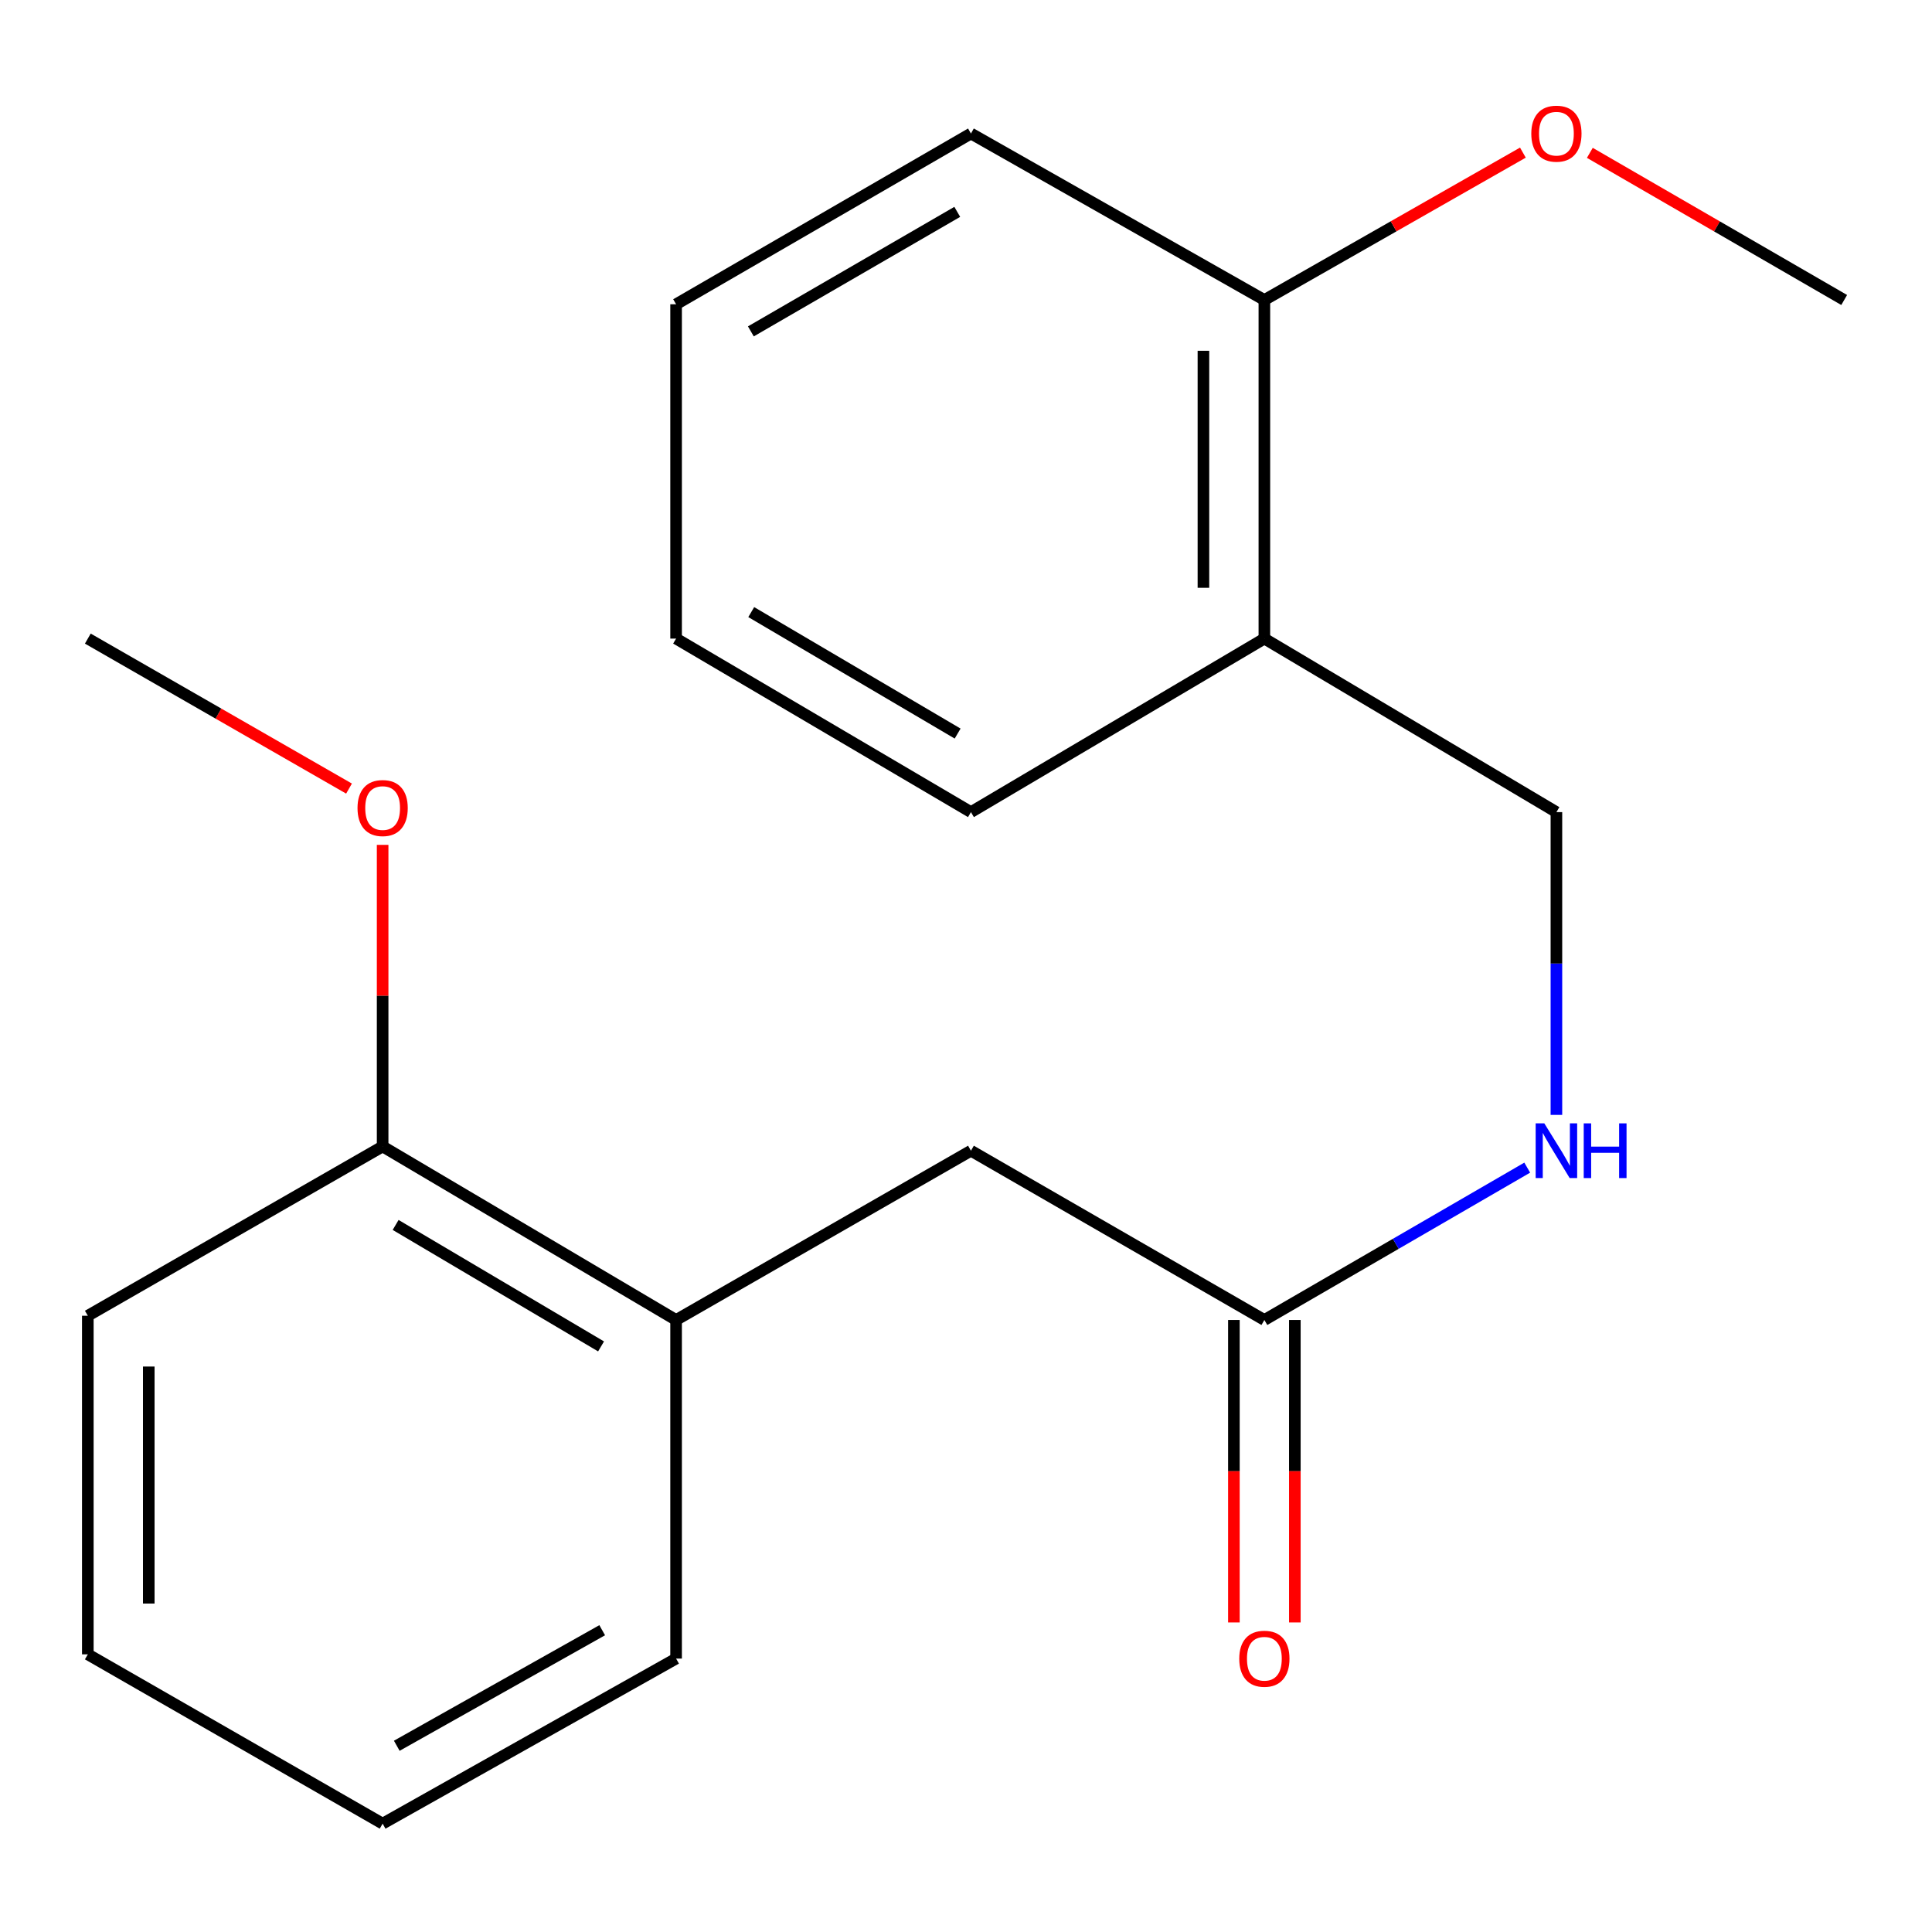 <?xml version='1.0' encoding='iso-8859-1'?>
<svg version='1.1' baseProfile='full'
              xmlns='http://www.w3.org/2000/svg'
                      xmlns:rdkit='http://www.rdkit.org/xml'
                      xmlns:xlink='http://www.w3.org/1999/xlink'
                  xml:space='preserve'
width='1000px' height='1000px' viewBox='0 0 1000 1000'>
<!-- END OF HEADER -->
<rect style='opacity:1.0;fill:#FFFFFF;stroke:none' width='1000' height='1000' x='0' y='0'> </rect>
<path class='bond-2' d='M 654.436,683.22 L 502.559,595.61' style='fill:none;fill-rule:evenodd;stroke:#000000;stroke-width:6px;stroke-linecap:butt;stroke-linejoin:miter;stroke-opacity:1' />
<path class='bond-3' d='M 654.436,683.22 L 722.462,643.793' style='fill:none;fill-rule:evenodd;stroke:#000000;stroke-width:6px;stroke-linecap:butt;stroke-linejoin:miter;stroke-opacity:1' />
<path class='bond-3' d='M 722.462,643.793 L 790.487,604.366' style='fill:none;fill-rule:evenodd;stroke:#0000FF;stroke-width:6px;stroke-linecap:butt;stroke-linejoin:miter;stroke-opacity:1' />
<path class='bond-7' d='M 638.663,683.22 L 638.663,761.498' style='fill:none;fill-rule:evenodd;stroke:#000000;stroke-width:6px;stroke-linecap:butt;stroke-linejoin:miter;stroke-opacity:1' />
<path class='bond-7' d='M 638.663,761.498 L 638.663,839.775' style='fill:none;fill-rule:evenodd;stroke:#FF0000;stroke-width:6px;stroke-linecap:butt;stroke-linejoin:miter;stroke-opacity:1' />
<path class='bond-7' d='M 670.209,683.22 L 670.209,761.498' style='fill:none;fill-rule:evenodd;stroke:#000000;stroke-width:6px;stroke-linecap:butt;stroke-linejoin:miter;stroke-opacity:1' />
<path class='bond-7' d='M 670.209,761.498 L 670.209,839.775' style='fill:none;fill-rule:evenodd;stroke:#FF0000;stroke-width:6px;stroke-linecap:butt;stroke-linejoin:miter;stroke-opacity:1' />
<path class='bond-0' d='M 654.436,330.534 L 805.595,420.353' style='fill:none;fill-rule:evenodd;stroke:#000000;stroke-width:6px;stroke-linecap:butt;stroke-linejoin:miter;stroke-opacity:1' />
<path class='bond-5' d='M 654.436,330.534 L 654.436,155.277' style='fill:none;fill-rule:evenodd;stroke:#000000;stroke-width:6px;stroke-linecap:butt;stroke-linejoin:miter;stroke-opacity:1' />
<path class='bond-5' d='M 622.89,304.245 L 622.89,181.566' style='fill:none;fill-rule:evenodd;stroke:#000000;stroke-width:6px;stroke-linecap:butt;stroke-linejoin:miter;stroke-opacity:1' />
<path class='bond-10' d='M 654.436,330.534 L 502.559,420.353' style='fill:none;fill-rule:evenodd;stroke:#000000;stroke-width:6px;stroke-linecap:butt;stroke-linejoin:miter;stroke-opacity:1' />
<path class='bond-1' d='M 349.945,683.22 L 502.559,595.61' style='fill:none;fill-rule:evenodd;stroke:#000000;stroke-width:6px;stroke-linecap:butt;stroke-linejoin:miter;stroke-opacity:1' />
<path class='bond-6' d='M 349.945,683.22 L 198.05,593.401' style='fill:none;fill-rule:evenodd;stroke:#000000;stroke-width:6px;stroke-linecap:butt;stroke-linejoin:miter;stroke-opacity:1' />
<path class='bond-6' d='M 311.104,696.901 L 204.778,634.028' style='fill:none;fill-rule:evenodd;stroke:#000000;stroke-width:6px;stroke-linecap:butt;stroke-linejoin:miter;stroke-opacity:1' />
<path class='bond-11' d='M 349.945,683.22 L 349.945,858.477' style='fill:none;fill-rule:evenodd;stroke:#000000;stroke-width:6px;stroke-linecap:butt;stroke-linejoin:miter;stroke-opacity:1' />
<path class='bond-4' d='M 805.595,577.068 L 805.595,498.711' style='fill:none;fill-rule:evenodd;stroke:#0000FF;stroke-width:6px;stroke-linecap:butt;stroke-linejoin:miter;stroke-opacity:1' />
<path class='bond-4' d='M 805.595,498.711 L 805.595,420.353' style='fill:none;fill-rule:evenodd;stroke:#000000;stroke-width:6px;stroke-linecap:butt;stroke-linejoin:miter;stroke-opacity:1' />
<path class='bond-8' d='M 654.436,155.277 L 721.341,117.136' style='fill:none;fill-rule:evenodd;stroke:#000000;stroke-width:6px;stroke-linecap:butt;stroke-linejoin:miter;stroke-opacity:1' />
<path class='bond-8' d='M 721.341,117.136 L 788.245,78.995' style='fill:none;fill-rule:evenodd;stroke:#FF0000;stroke-width:6px;stroke-linecap:butt;stroke-linejoin:miter;stroke-opacity:1' />
<path class='bond-12' d='M 654.436,155.277 L 502.559,69.104' style='fill:none;fill-rule:evenodd;stroke:#000000;stroke-width:6px;stroke-linecap:butt;stroke-linejoin:miter;stroke-opacity:1' />
<path class='bond-9' d='M 198.05,593.401 L 198.05,515.352' style='fill:none;fill-rule:evenodd;stroke:#000000;stroke-width:6px;stroke-linecap:butt;stroke-linejoin:miter;stroke-opacity:1' />
<path class='bond-9' d='M 198.05,515.352 L 198.05,437.303' style='fill:none;fill-rule:evenodd;stroke:#FF0000;stroke-width:6px;stroke-linecap:butt;stroke-linejoin:miter;stroke-opacity:1' />
<path class='bond-13' d='M 198.05,593.401 L 45.455,681.03' style='fill:none;fill-rule:evenodd;stroke:#000000;stroke-width:6px;stroke-linecap:butt;stroke-linejoin:miter;stroke-opacity:1' />
<path class='bond-15' d='M 822.897,79.114 L 888.721,117.196' style='fill:none;fill-rule:evenodd;stroke:#FF0000;stroke-width:6px;stroke-linecap:butt;stroke-linejoin:miter;stroke-opacity:1' />
<path class='bond-15' d='M 888.721,117.196 L 954.545,155.277' style='fill:none;fill-rule:evenodd;stroke:#000000;stroke-width:6px;stroke-linecap:butt;stroke-linejoin:miter;stroke-opacity:1' />
<path class='bond-14' d='M 180.651,408.171 L 113.053,369.352' style='fill:none;fill-rule:evenodd;stroke:#FF0000;stroke-width:6px;stroke-linecap:butt;stroke-linejoin:miter;stroke-opacity:1' />
<path class='bond-14' d='M 113.053,369.352 L 45.455,330.534' style='fill:none;fill-rule:evenodd;stroke:#000000;stroke-width:6px;stroke-linecap:butt;stroke-linejoin:miter;stroke-opacity:1' />
<path class='bond-16' d='M 502.559,420.353 L 349.945,330.534' style='fill:none;fill-rule:evenodd;stroke:#000000;stroke-width:6px;stroke-linecap:butt;stroke-linejoin:miter;stroke-opacity:1' />
<path class='bond-16' d='M 495.667,379.693 L 388.838,316.82' style='fill:none;fill-rule:evenodd;stroke:#000000;stroke-width:6px;stroke-linecap:butt;stroke-linejoin:miter;stroke-opacity:1' />
<path class='bond-17' d='M 349.945,858.477 L 198.05,943.914' style='fill:none;fill-rule:evenodd;stroke:#000000;stroke-width:6px;stroke-linecap:butt;stroke-linejoin:miter;stroke-opacity:1' />
<path class='bond-17' d='M 311.696,843.797 L 205.369,903.604' style='fill:none;fill-rule:evenodd;stroke:#000000;stroke-width:6px;stroke-linecap:butt;stroke-linejoin:miter;stroke-opacity:1' />
<path class='bond-21' d='M 502.559,69.104 L 349.945,157.486' style='fill:none;fill-rule:evenodd;stroke:#000000;stroke-width:6px;stroke-linecap:butt;stroke-linejoin:miter;stroke-opacity:1' />
<path class='bond-21' d='M 495.476,109.66 L 388.647,171.527' style='fill:none;fill-rule:evenodd;stroke:#000000;stroke-width:6px;stroke-linecap:butt;stroke-linejoin:miter;stroke-opacity:1' />
<path class='bond-20' d='M 45.455,681.03 L 45.455,856.286' style='fill:none;fill-rule:evenodd;stroke:#000000;stroke-width:6px;stroke-linecap:butt;stroke-linejoin:miter;stroke-opacity:1' />
<path class='bond-20' d='M 77.001,707.318 L 77.001,829.998' style='fill:none;fill-rule:evenodd;stroke:#000000;stroke-width:6px;stroke-linecap:butt;stroke-linejoin:miter;stroke-opacity:1' />
<path class='bond-19' d='M 349.945,330.534 L 349.945,157.486' style='fill:none;fill-rule:evenodd;stroke:#000000;stroke-width:6px;stroke-linecap:butt;stroke-linejoin:miter;stroke-opacity:1' />
<path class='bond-18' d='M 198.05,943.914 L 45.455,856.286' style='fill:none;fill-rule:evenodd;stroke:#000000;stroke-width:6px;stroke-linecap:butt;stroke-linejoin:miter;stroke-opacity:1' />
<path  class='atom-4' d='M 799.335 581.45
L 808.615 596.45
Q 809.535 597.93, 811.015 600.61
Q 812.495 603.29, 812.575 603.45
L 812.575 581.45
L 816.335 581.45
L 816.335 609.77
L 812.455 609.77
L 802.495 593.37
Q 801.335 591.45, 800.095 589.25
Q 798.895 587.05, 798.535 586.37
L 798.535 609.77
L 794.855 609.77
L 794.855 581.45
L 799.335 581.45
' fill='#0000FF'/>
<path  class='atom-4' d='M 819.735 581.45
L 823.575 581.45
L 823.575 593.49
L 838.055 593.49
L 838.055 581.45
L 841.895 581.45
L 841.895 609.77
L 838.055 609.77
L 838.055 596.69
L 823.575 596.69
L 823.575 609.77
L 819.735 609.77
L 819.735 581.45
' fill='#0000FF'/>
<path  class='atom-8' d='M 641.436 858.557
Q 641.436 851.757, 644.796 847.957
Q 648.156 844.157, 654.436 844.157
Q 660.716 844.157, 664.076 847.957
Q 667.436 851.757, 667.436 858.557
Q 667.436 865.437, 664.036 869.357
Q 660.636 873.237, 654.436 873.237
Q 648.196 873.237, 644.796 869.357
Q 641.436 865.477, 641.436 858.557
M 654.436 870.037
Q 658.756 870.037, 661.076 867.157
Q 663.436 864.237, 663.436 858.557
Q 663.436 852.997, 661.076 850.197
Q 658.756 847.357, 654.436 847.357
Q 650.116 847.357, 647.756 850.157
Q 645.436 852.957, 645.436 858.557
Q 645.436 864.277, 647.756 867.157
Q 650.116 870.037, 654.436 870.037
' fill='#FF0000'/>
<path  class='atom-9' d='M 792.595 69.184
Q 792.595 62.384, 795.955 58.584
Q 799.315 54.784, 805.595 54.784
Q 811.875 54.784, 815.235 58.584
Q 818.595 62.384, 818.595 69.184
Q 818.595 76.064, 815.195 79.984
Q 811.795 83.864, 805.595 83.864
Q 799.355 83.864, 795.955 79.984
Q 792.595 76.104, 792.595 69.184
M 805.595 80.664
Q 809.915 80.664, 812.235 77.784
Q 814.595 74.864, 814.595 69.184
Q 814.595 63.624, 812.235 60.824
Q 809.915 57.984, 805.595 57.984
Q 801.275 57.984, 798.915 60.784
Q 796.595 63.584, 796.595 69.184
Q 796.595 74.904, 798.915 77.784
Q 801.275 80.664, 805.595 80.664
' fill='#FF0000'/>
<path  class='atom-10' d='M 185.05 418.242
Q 185.05 411.442, 188.41 407.642
Q 191.77 403.842, 198.05 403.842
Q 204.33 403.842, 207.69 407.642
Q 211.05 411.442, 211.05 418.242
Q 211.05 425.122, 207.65 429.042
Q 204.25 432.922, 198.05 432.922
Q 191.81 432.922, 188.41 429.042
Q 185.05 425.162, 185.05 418.242
M 198.05 429.722
Q 202.37 429.722, 204.69 426.842
Q 207.05 423.922, 207.05 418.242
Q 207.05 412.682, 204.69 409.882
Q 202.37 407.042, 198.05 407.042
Q 193.73 407.042, 191.37 409.842
Q 189.05 412.642, 189.05 418.242
Q 189.05 423.962, 191.37 426.842
Q 193.73 429.722, 198.05 429.722
' fill='#FF0000'/>
</svg>

